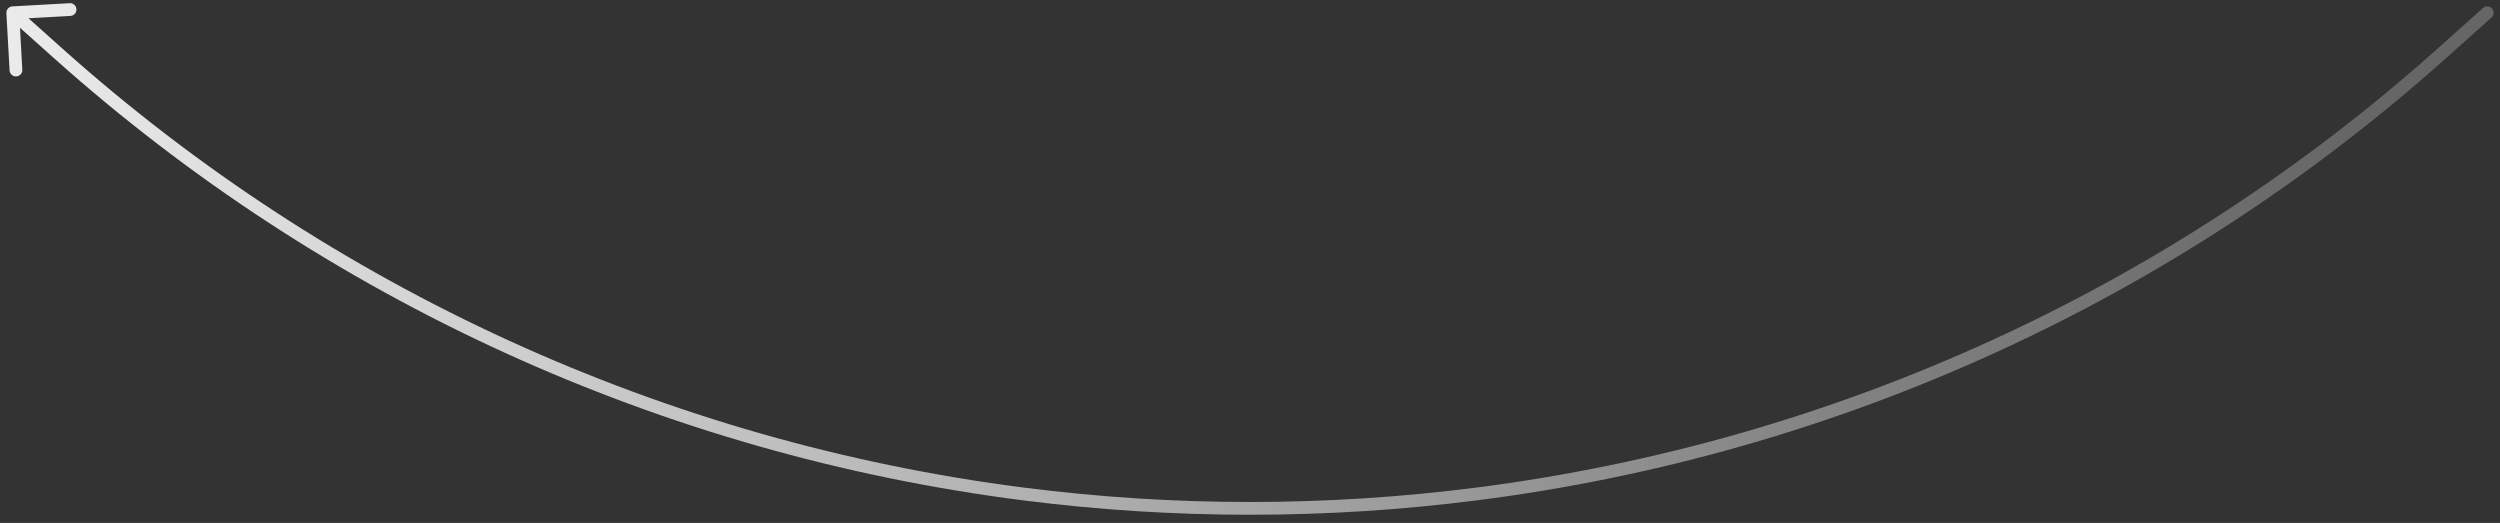 <?xml version="1.0" encoding="UTF-8"?> <svg xmlns="http://www.w3.org/2000/svg" width="196" height="41" viewBox="0 0 196 41" fill="none"><rect x="0" y="0" width="196" height="41" fill="#333333" stroke="none"/> <path d="M4.532 4.159L4.866 3.786L4.532 4.159ZM0.972 0.501C0.696 0.516 0.485 0.752 0.501 1.028L0.751 5.521C0.767 5.797 1.003 6.008 1.279 5.992C1.554 5.977 1.765 5.741 1.75 5.465L1.527 1.471L5.521 1.249C5.797 1.233 6.008 0.997 5.992 0.721C5.977 0.446 5.741 0.235 5.465 0.25L0.972 0.501ZM195.333 1.373C195.539 1.189 195.557 0.873 195.373 0.667C195.189 0.461 194.873 0.443 194.667 0.627L195.333 1.373ZM191.468 4.159L191.801 4.532L191.468 4.159ZM115.795 38.723L115.731 38.227L115.795 38.723ZM80.205 38.723L80.142 39.219L80.205 38.723ZM4.866 3.786L1.333 0.627L0.667 1.373L4.199 4.532L4.866 3.786ZM194.667 0.627L191.134 3.786L191.801 4.532L195.333 1.373L194.667 0.627ZM191.134 3.786C170.063 22.631 143.771 34.64 115.731 38.227L115.858 39.219C144.099 35.606 170.579 23.511 191.801 4.532L191.134 3.786ZM80.269 38.227C52.229 34.64 25.937 22.631 4.866 3.786L4.199 4.532C25.421 23.511 51.901 35.606 80.142 39.219L80.269 38.227ZM80.142 39.219C91.999 40.736 104.001 40.736 115.858 39.219L115.731 38.227C103.958 39.733 92.041 39.733 80.269 38.227L80.142 39.219Z" fill="url(#paint0_linear_8_49)"></path> <defs> <linearGradient id="paint0_linear_8_49" x1="1" y1="11.732" x2="184.499" y2="13.269" gradientUnits="userSpaceOnUse"> <stop stop-color="white" stop-opacity="0.9"></stop> <stop offset="1" stop-color="white" stop-opacity="0.25"></stop> </linearGradient> </defs> </svg> 